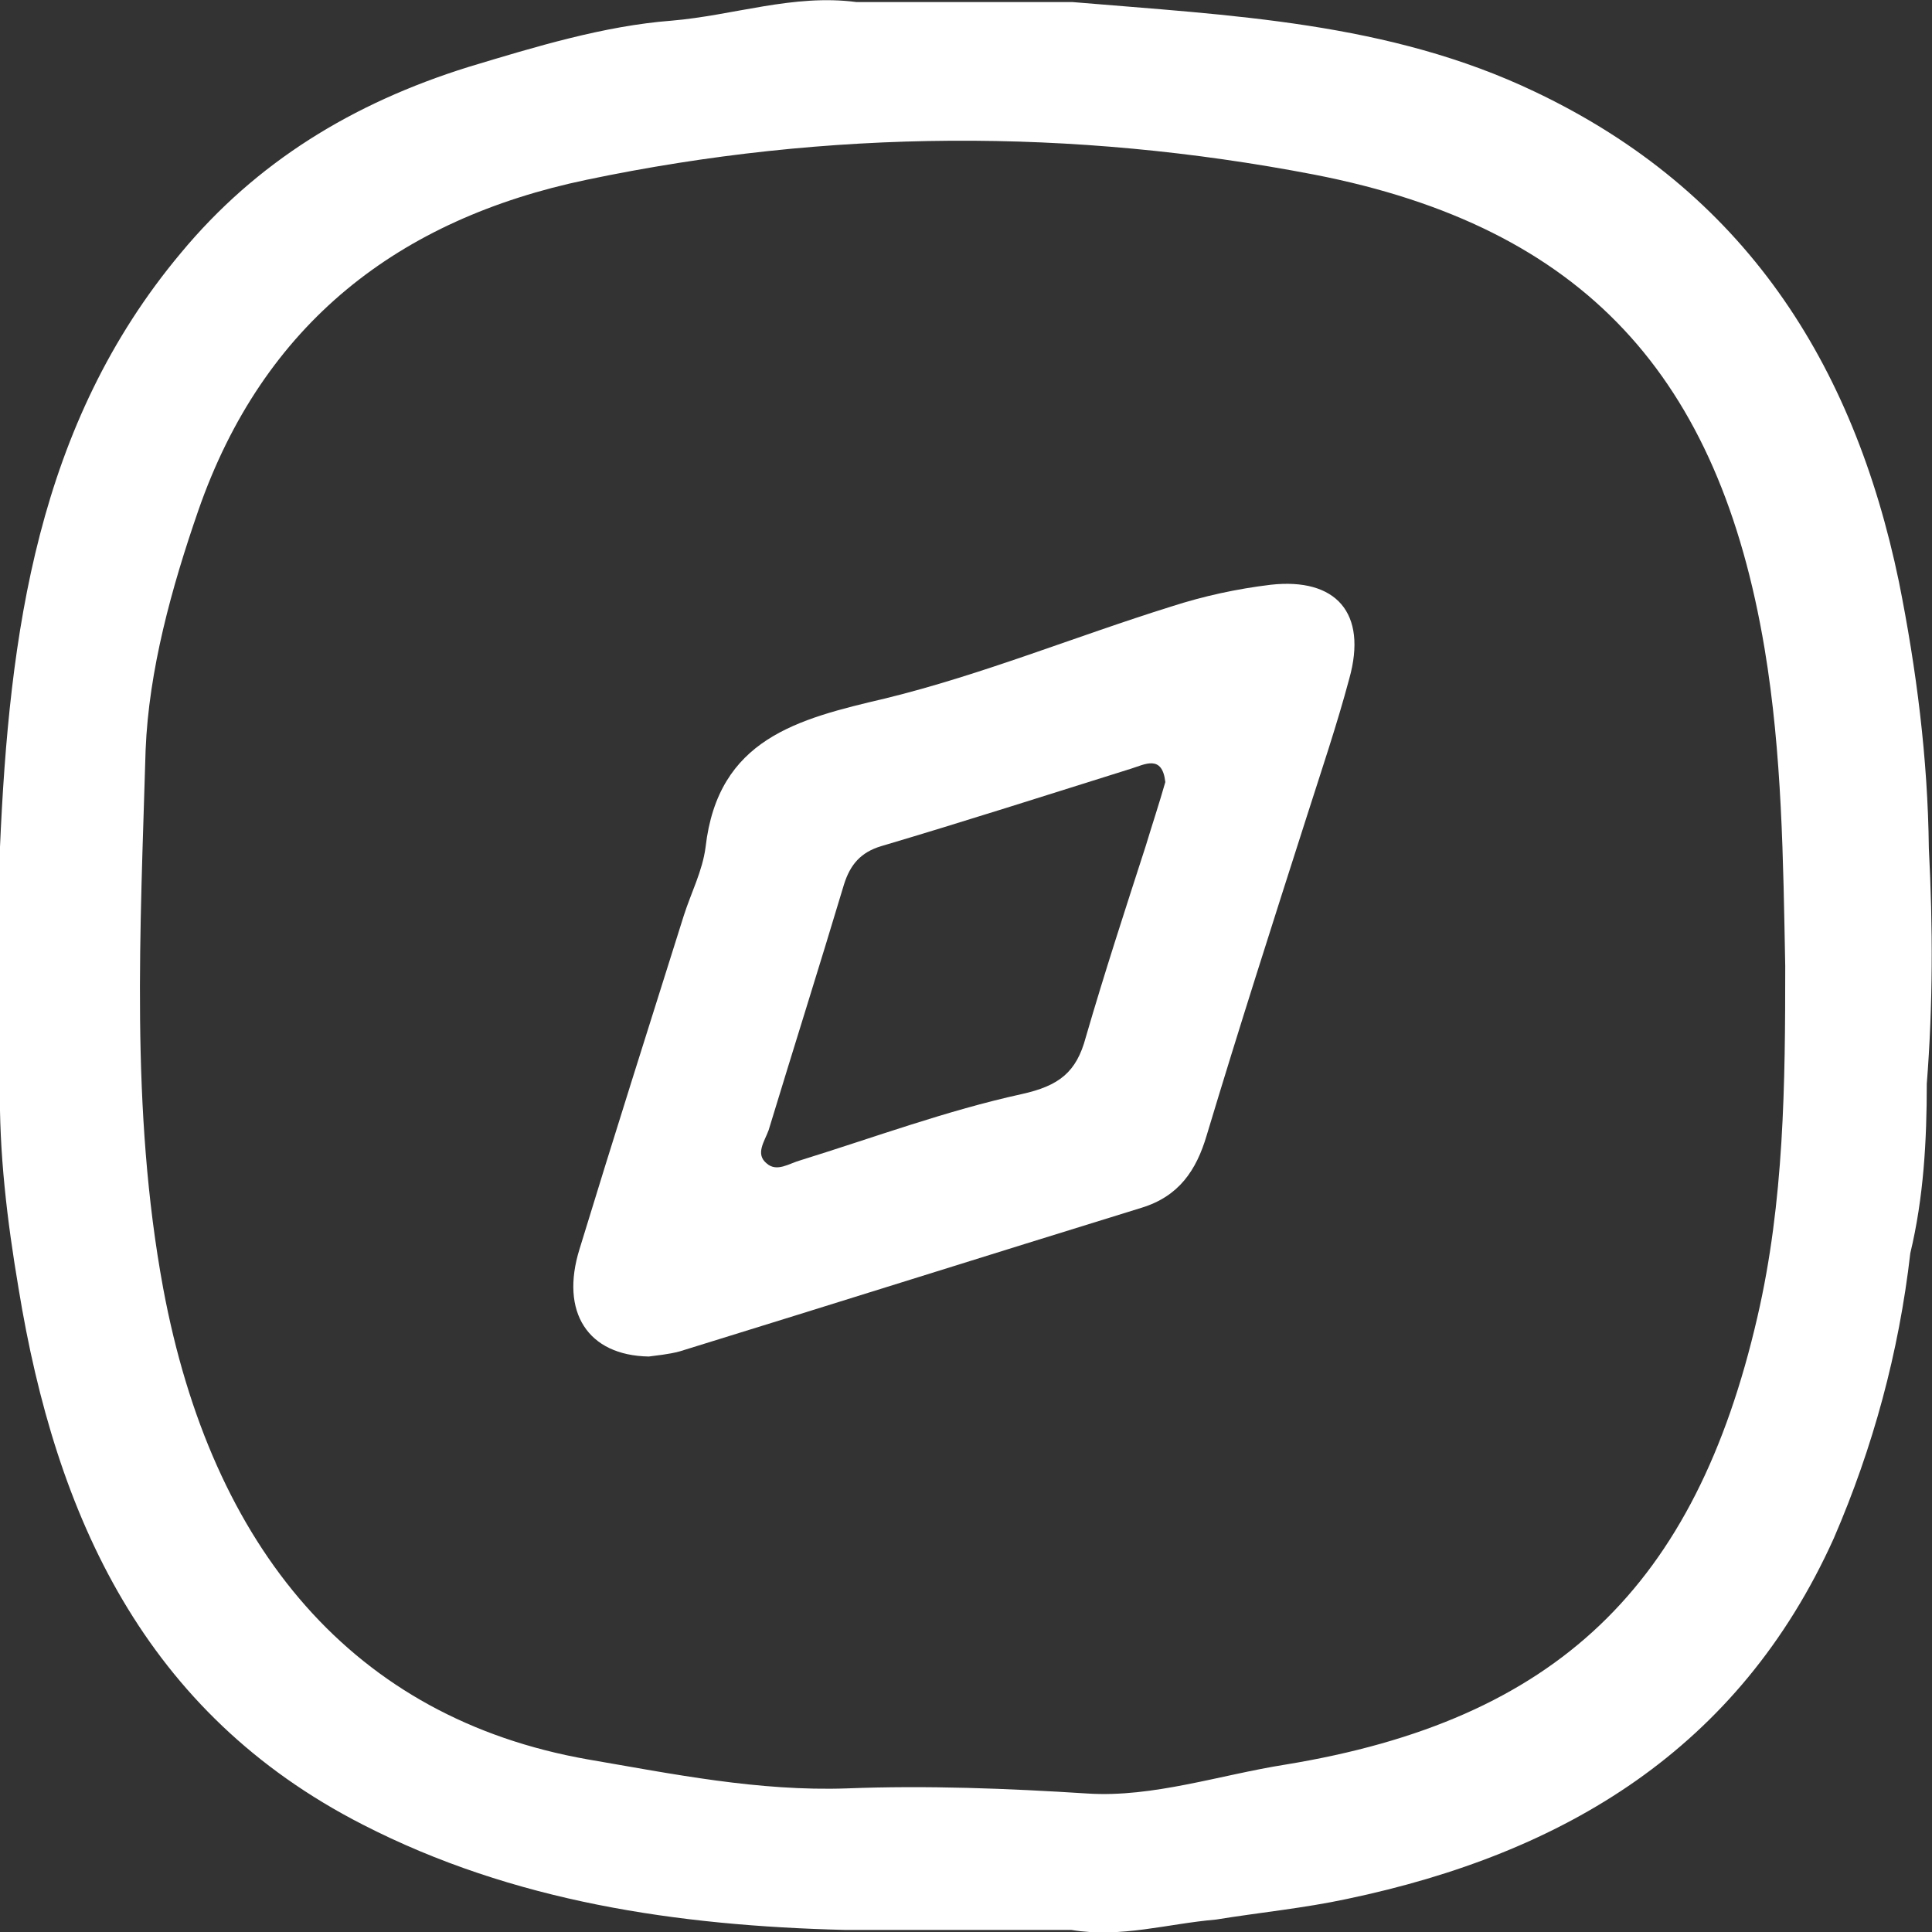 <svg width="30" height="30" viewBox="0 0 30 30" fill="none" xmlns="http://www.w3.org/2000/svg">
<rect x="0" y="0" width="30" height="30" fill="#333333" stroke="none"/>
<path d="M29.951 13.171C29.935 11.775 29.759 10.395 29.486 9.032C28.78 5.631 27.08 2.968 23.839 1.427C21.561 0.337 19.106 0.24 16.652 0.032C15.529 0.032 14.422 0.032 13.299 0.032C12.32 -0.097 11.39 0.24 10.427 0.321C9.384 0.401 8.326 0.722 7.267 1.042C5.47 1.604 3.978 2.518 2.807 3.93C0.577 6.593 0.144 9.834 -0.001 13.171C-0.001 14.39 -0.001 15.609 -0.001 16.829C-0.017 17.903 0.112 18.962 0.288 20.005C0.866 23.55 2.245 26.599 5.63 28.331C7.973 29.534 10.524 29.903 13.122 29.968C14.293 29.968 15.465 29.968 16.636 29.968C17.406 30.096 18.128 29.871 18.882 29.807C19.572 29.695 20.245 29.631 20.919 29.486C24.288 28.78 26.999 27.16 28.475 23.887C29.085 22.476 29.486 21 29.663 19.46C29.871 18.593 29.919 17.711 29.919 16.829C30.015 15.609 30.015 14.39 29.951 13.171ZM27.288 20.454C26.326 24.625 24.176 26.711 19.957 27.401C18.946 27.561 17.903 27.914 16.892 27.85C15.641 27.77 14.39 27.722 13.155 27.77C11.775 27.818 10.443 27.545 9.128 27.32C5.486 26.679 3.288 24.048 2.534 20.005C2.021 17.23 2.181 14.422 2.261 11.647C2.31 10.411 2.663 9.128 3.08 7.925C4.09 5.021 6.192 3.401 9.112 2.791C12.866 2.005 16.652 1.989 20.406 2.711C24.609 3.529 26.695 5.855 27.401 10.075C27.673 11.711 27.689 13.347 27.721 15C27.721 16.829 27.705 18.657 27.288 20.454Z" fill="white"/>
<path d="M19.732 9.08C19.202 9.144 18.689 9.256 18.191 9.417C16.699 9.882 15.255 10.476 13.748 10.845C12.384 11.165 11.149 11.47 10.956 13.155C10.908 13.524 10.732 13.861 10.619 14.214C10.074 15.946 9.528 17.663 8.999 19.395C8.694 20.374 9.127 21.048 10.074 21.064C10.186 21.048 10.379 21.032 10.555 20.984C12.945 20.246 15.336 19.492 17.726 18.754C18.304 18.577 18.576 18.176 18.737 17.631C19.234 15.978 19.764 14.326 20.293 12.674C20.518 11.968 20.758 11.262 20.951 10.54C21.239 9.513 20.742 8.968 19.732 9.08ZM17.79 13.139C17.469 14.133 17.149 15.112 16.86 16.107C16.715 16.652 16.443 16.861 15.865 16.989C14.694 17.246 13.571 17.663 12.432 18.016C12.255 18.064 12.063 18.208 11.903 18.064C11.726 17.919 11.87 17.727 11.935 17.55C12.32 16.283 12.721 15.016 13.106 13.732C13.202 13.428 13.363 13.235 13.683 13.139C14.983 12.754 16.282 12.337 17.566 11.935C17.774 11.871 18.047 11.711 18.095 12.144C17.999 12.481 17.887 12.818 17.79 13.139Z" fill="white"/>
</svg>
